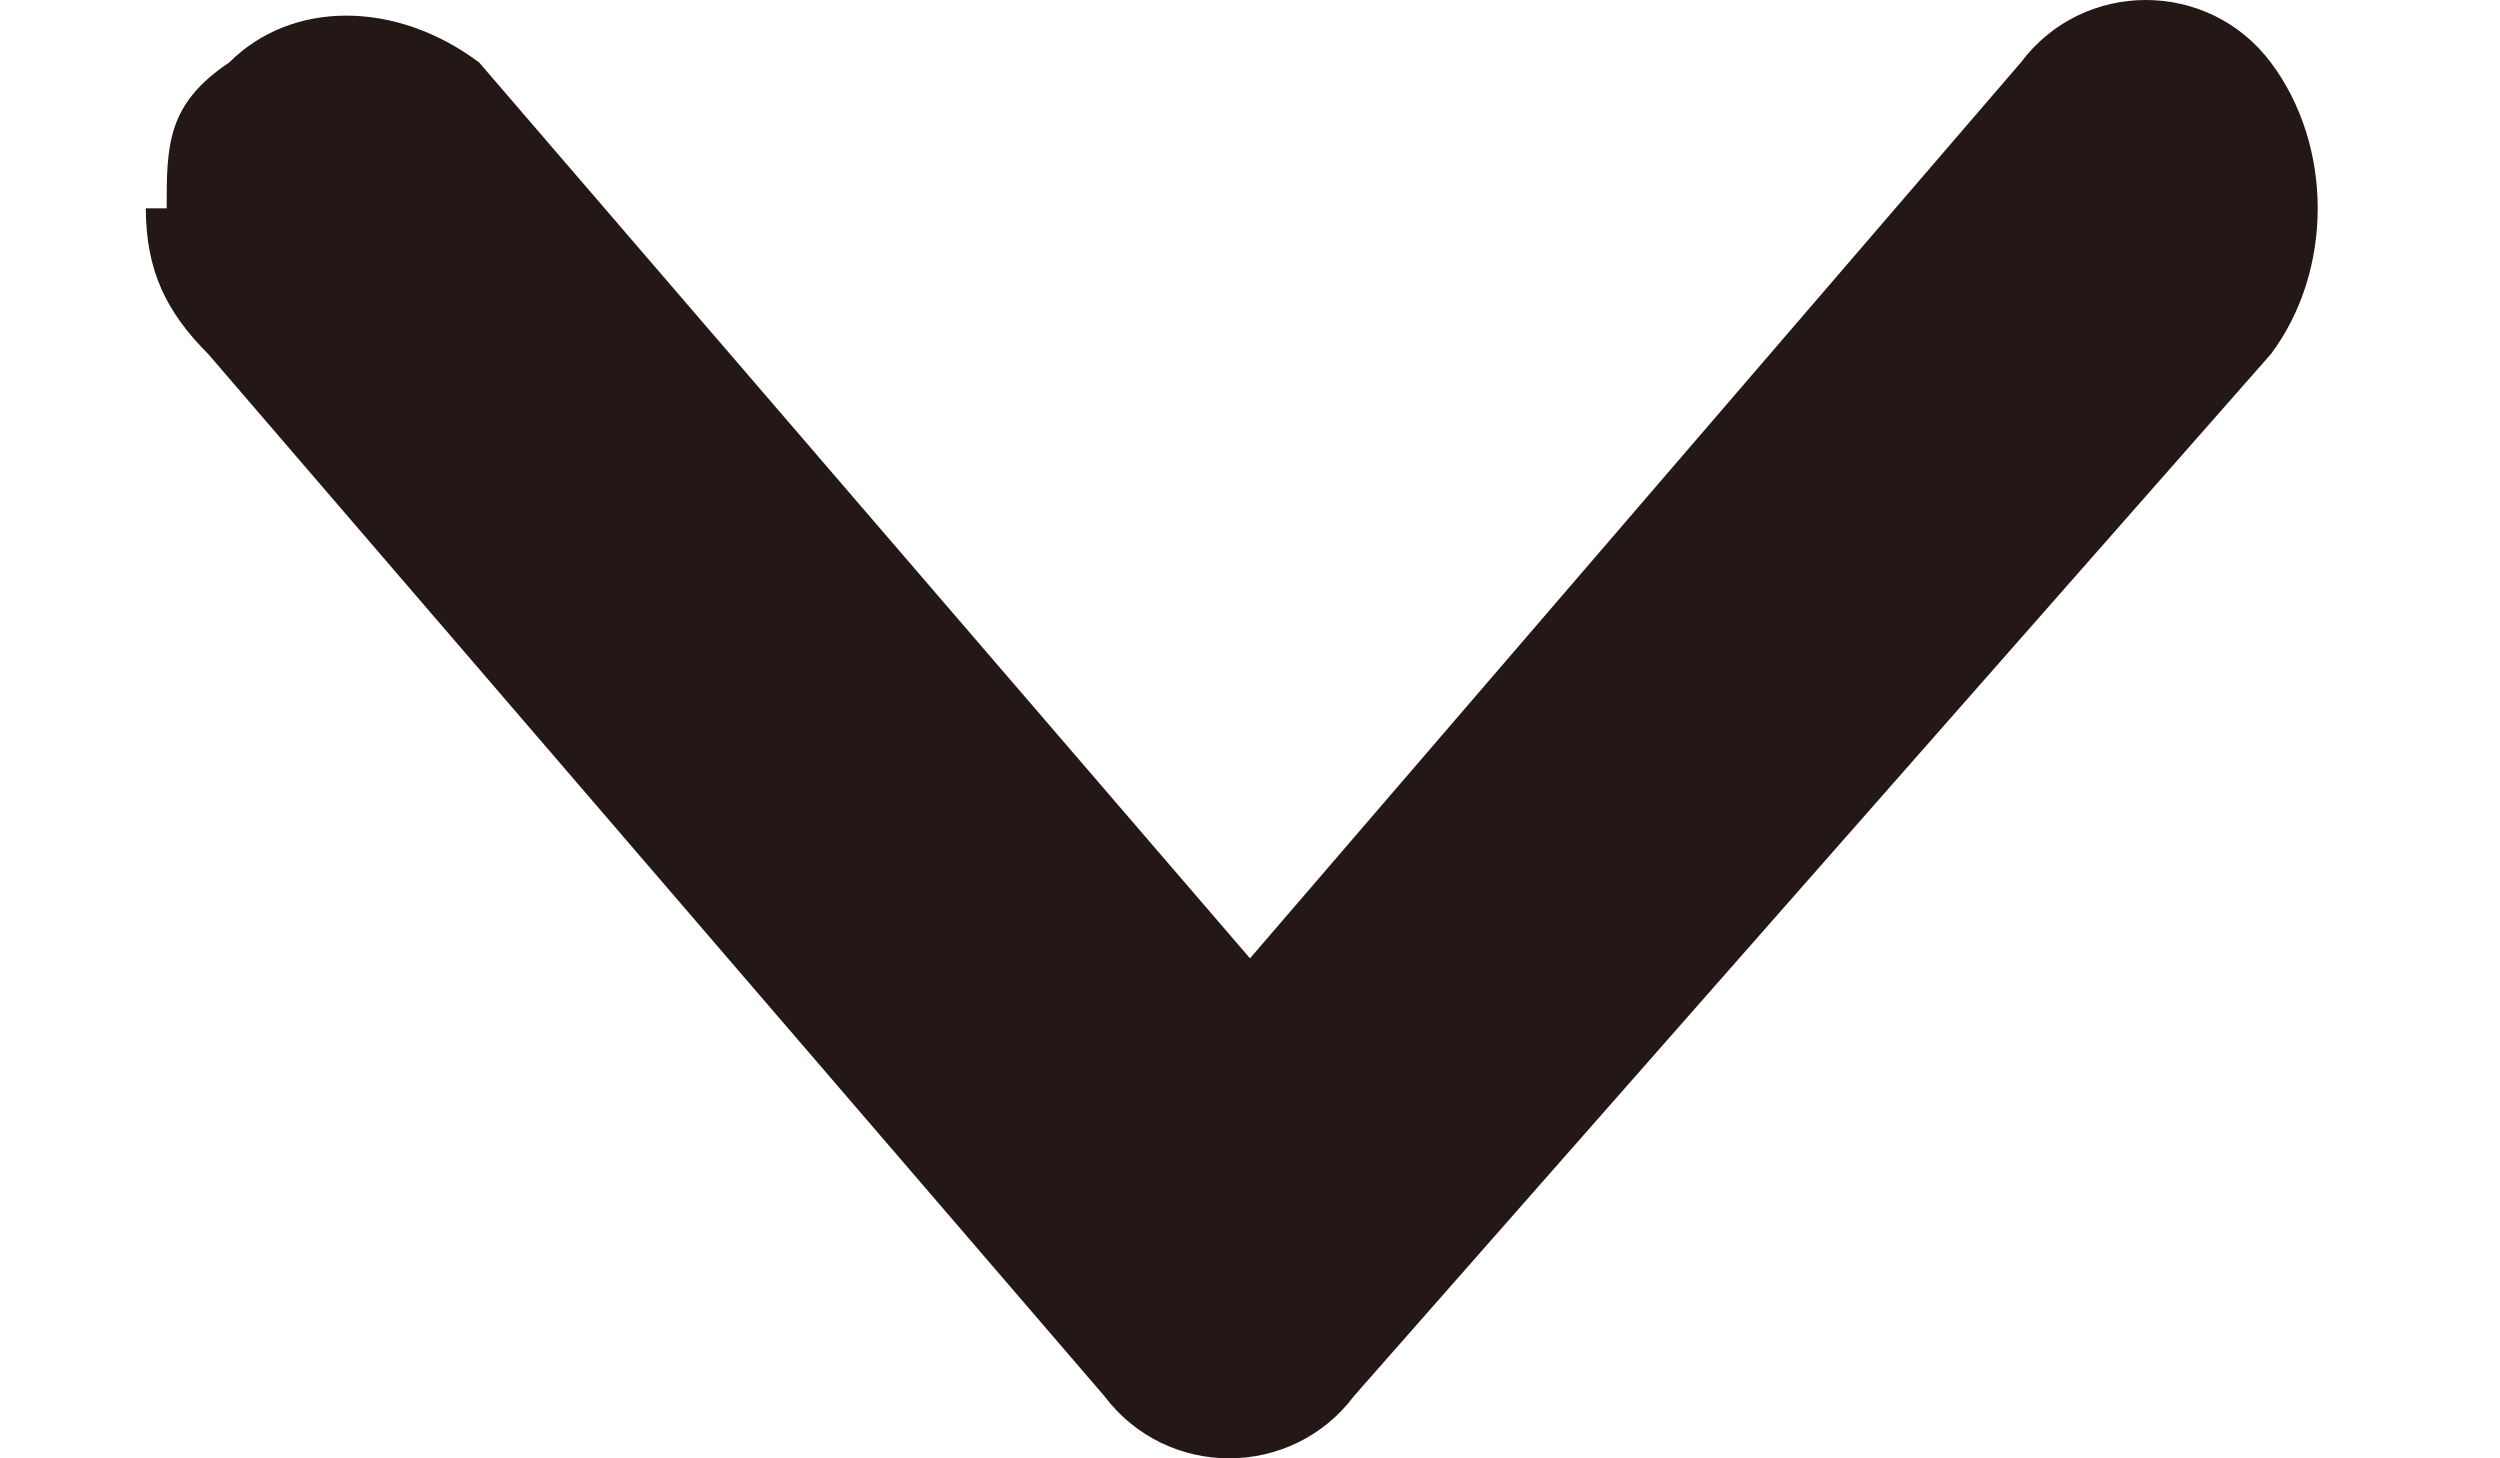 <?xml version="1.0" encoding="UTF-8"?>
<svg id="_レイヤー_1" data-name="レイヤー_1" xmlns="http://www.w3.org/2000/svg" version="1.1" viewBox="0 0 12 7">
  <!-- Generator: Adobe Illustrator 29.0.1, SVG Export Plug-In . SVG Version: 2.1.0 Build 192)  -->
  <defs>
    <style>
      .st0 {
        fill: #231815;
      }
    </style>
  </defs>
  <path class="st0" d="M.8,1c0-.3,0-.5.3-.7C1.4,0,1.9,0,2.3.3l3.7,4.3L9.7.3c.3-.4.9-.4,1.2,0,.3.4.3,1,0,1.4l-4.4,5c-.3.4-.9.4-1.2,0L1,1.7c-.2-.2-.3-.4-.3-.7Z"/>
</svg>